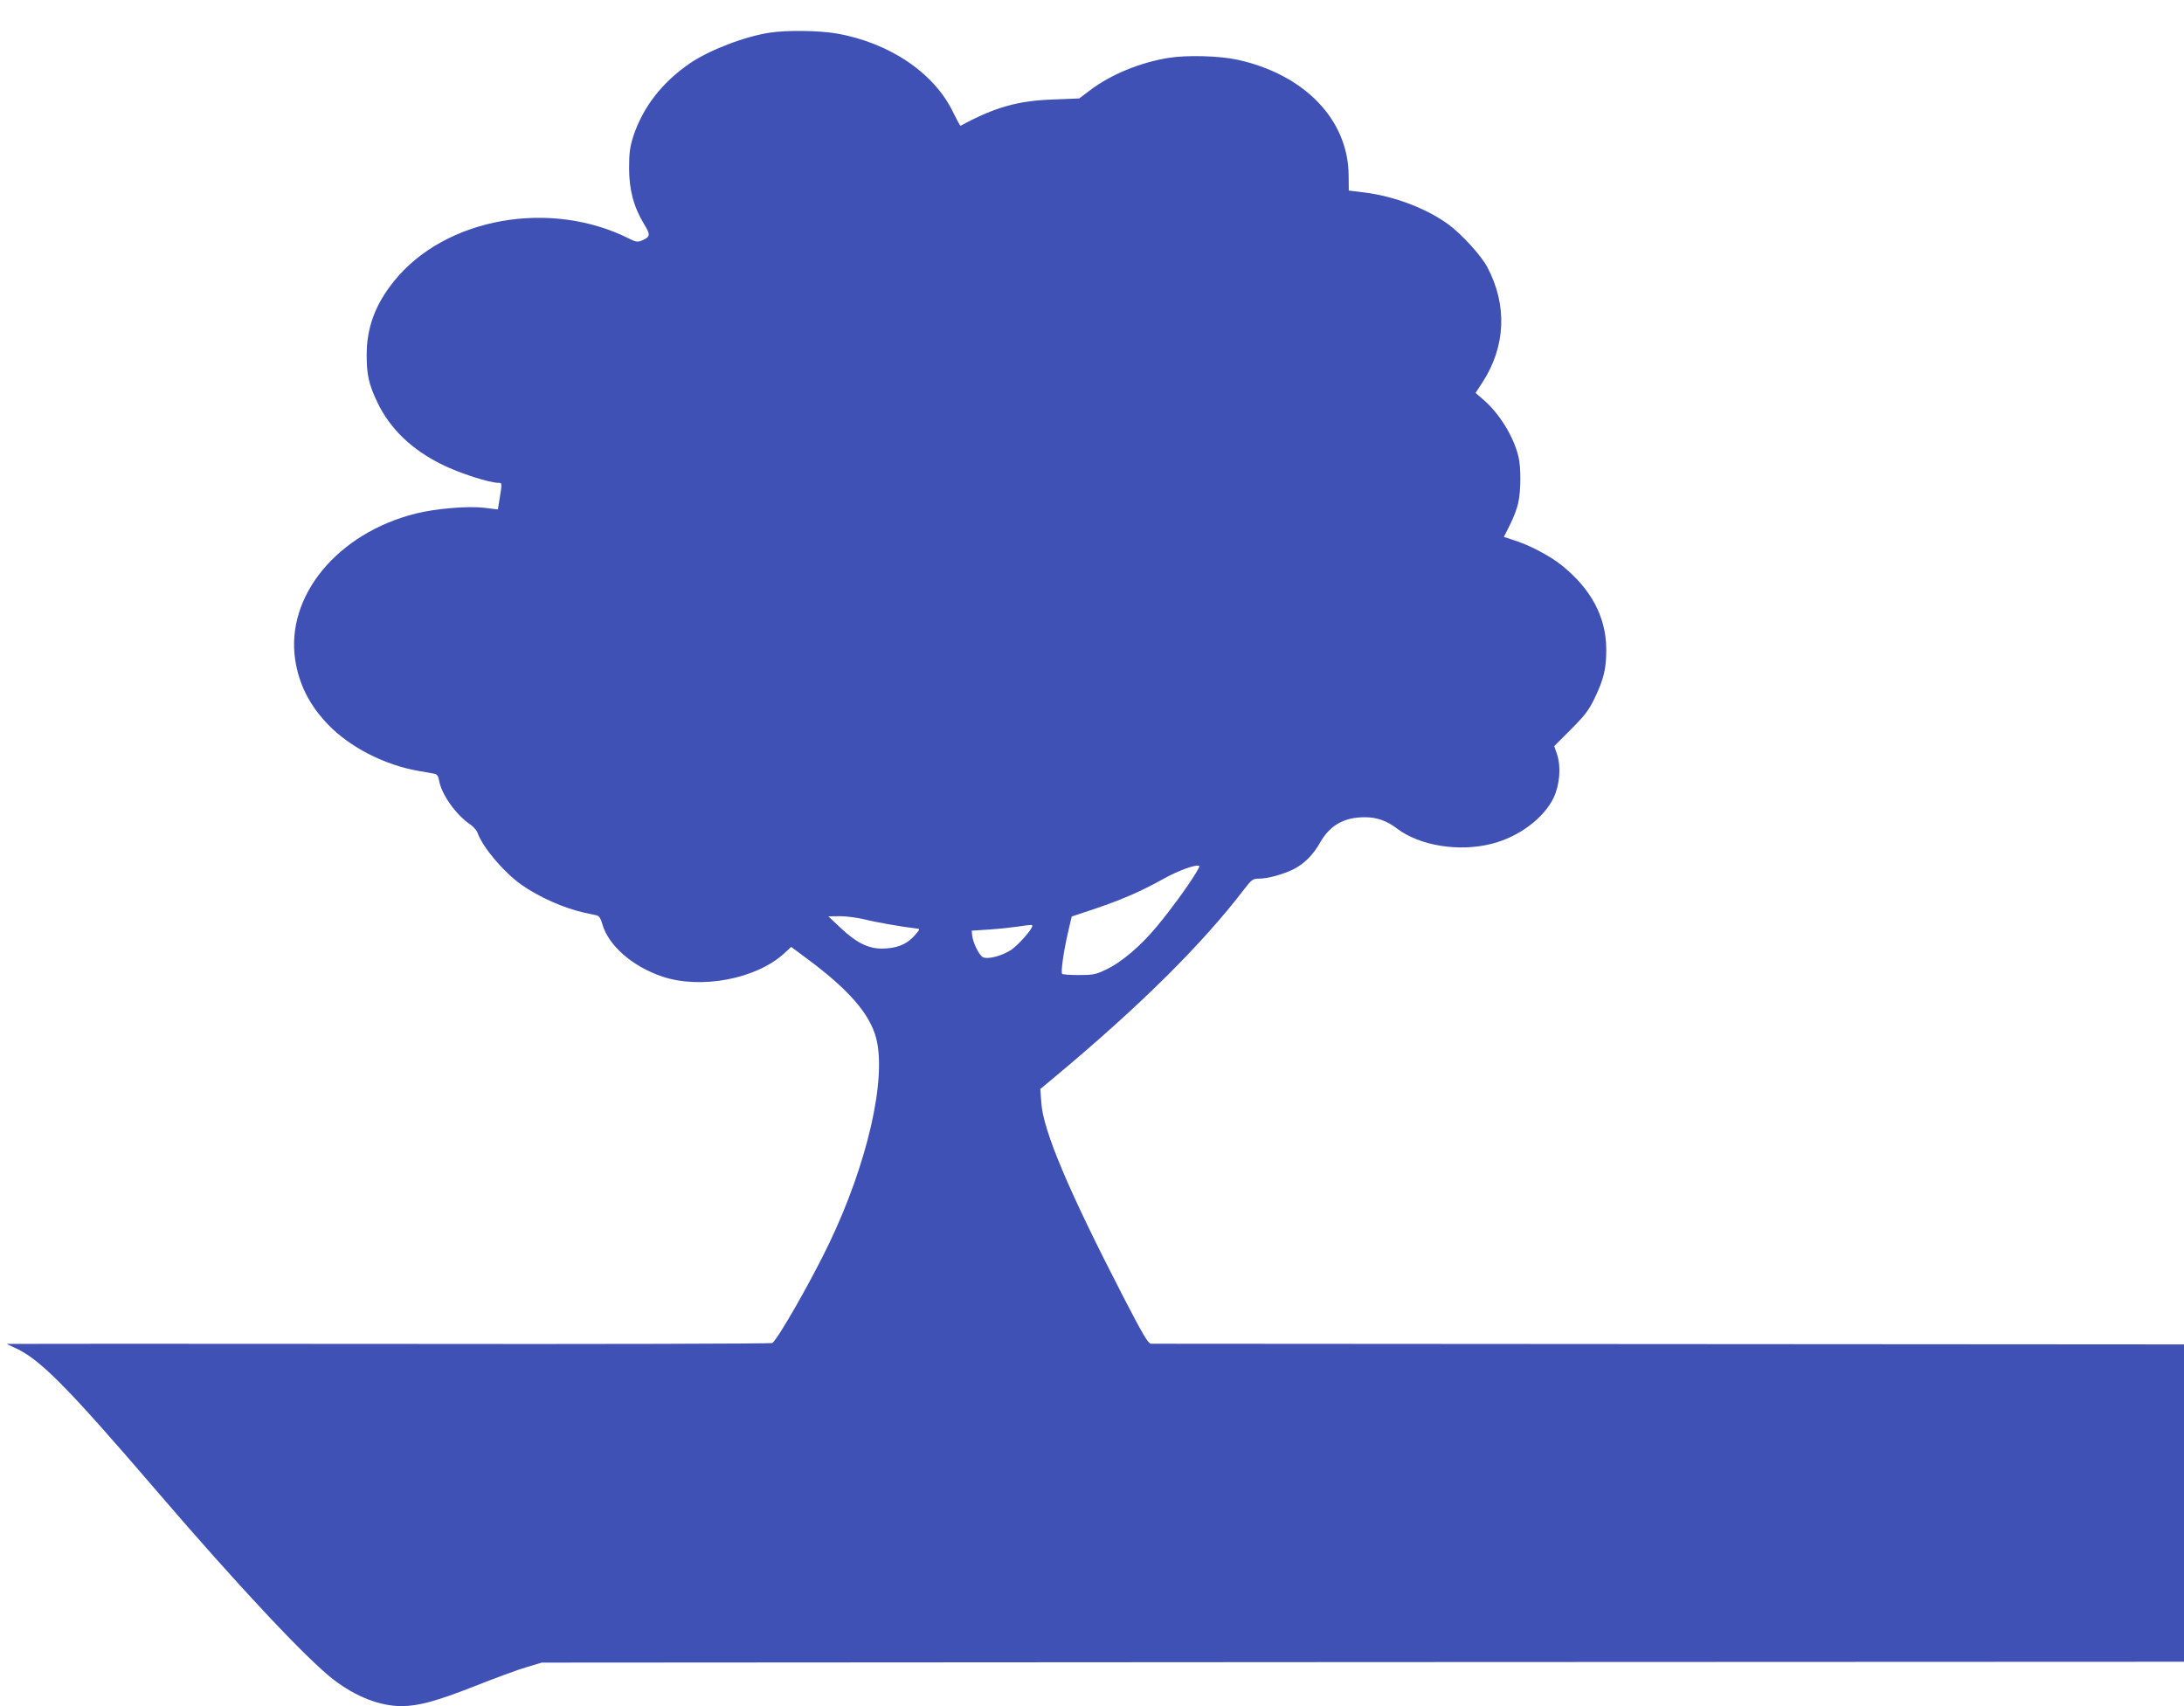 <?xml version="1.0" standalone="no"?>
<!DOCTYPE svg PUBLIC "-//W3C//DTD SVG 20010904//EN"
 "http://www.w3.org/TR/2001/REC-SVG-20010904/DTD/svg10.dtd">
<svg version="1.0" xmlns="http://www.w3.org/2000/svg"
 width="1280pt" height="1000pt" viewBox="0 0 1280 1000"
 preserveAspectRatio="xMidYMid meet">
<g transform="translate(0,1000) scale(0.1,-0.1)"
fill="#3f51b5" stroke="none">
<path d="M4515 9809 c-146 -21 -357 -102 -470 -179 -165 -113 -277 -258 -333
-428 -20 -63 -25 -97 -25 -187 0 -128 27 -228 88 -329 39 -63 37 -74 -14 -96
-24 -10 -35 -8 -69 9 -464 236 -1082 126 -1382 -246 -110 -136 -161 -272 -161
-433 0 -117 12 -171 62 -277 75 -157 203 -280 384 -368 99 -49 274 -105 326
-105 22 0 22 -1 8 -88 l-11 -68 -82 10 c-97 11 -282 -5 -399 -34 -459 -115
-763 -483 -707 -857 22 -144 84 -267 192 -379 128 -134 334 -239 533 -273 39
-7 80 -14 91 -16 15 -3 23 -14 27 -38 13 -81 97 -200 181 -258 20 -13 40 -36
45 -51 30 -84 152 -229 256 -303 103 -73 252 -139 372 -165 27 -6 58 -12 69
-15 15 -3 25 -18 34 -51 35 -125 176 -249 352 -308 226 -76 551 -14 714 136
l41 38 94 -70 c243 -180 367 -323 404 -465 62 -239 -51 -734 -276 -1204 -103
-215 -300 -561 -333 -583 -6 -4 -1018 -7 -2249 -5 -1230 1 -2237 1 -2237 0 0
-1 20 -11 45 -22 146 -64 307 -227 830 -836 480 -560 885 -991 1040 -1110 131
-100 271 -155 398 -155 100 0 205 29 427 116 118 47 256 98 305 112 l90 27
4813 3 4812 2 0 930 0 930 -3017 2 c-1660 1 -3027 2 -3038 2 -16 1 -50 59
-162 276 -320 620 -469 972 -480 1136 l-6 81 89 74 c497 415 861 776 1106
1097 44 57 51 62 86 62 52 0 142 25 203 55 63 32 116 85 156 157 58 101 140
148 262 148 71 0 129 -21 188 -66 134 -102 367 -139 558 -89 157 40 302 149
360 268 36 76 45 181 21 254 l-17 50 99 99 c82 82 105 113 139 184 52 109 68
173 67 285 -1 189 -89 354 -263 493 -70 56 -191 119 -282 147 l-55 18 36 72
c20 39 42 97 48 127 16 71 17 210 1 273 -28 117 -113 254 -206 333 l-45 39 40
61 c137 211 147 453 29 676 -36 68 -148 191 -226 249 -127 94 -318 167 -496
189 l-90 11 -1 91 c-3 325 -259 590 -652 676 -105 23 -295 28 -402 11 -168
-27 -340 -98 -460 -189 l-65 -49 -150 -6 c-209 -7 -344 -45 -545 -154 -3 -1
-21 32 -42 75 -110 233 -374 412 -687 466 -101 17 -285 20 -386 5z m2494
-4926 c-51 -83 -148 -216 -228 -312 -96 -116 -207 -211 -301 -255 -58 -28 -75
-31 -157 -31 -50 0 -95 3 -98 7 -9 9 9 135 36 250 l20 86 126 42 c161 54 278
104 412 179 90 50 193 87 210 75 2 -2 -7 -20 -20 -41z m-1941 -272 c67 -17
228 -45 302 -53 25 -3 24 -3 -13 -45 -45 -50 -106 -73 -189 -73 -80 0 -152 36
-242 122 l-71 67 68 1 c38 0 103 -9 145 -19z m982 -38 c0 -20 -81 -111 -123
-140 -54 -36 -139 -58 -167 -43 -22 12 -57 83 -62 125 l-3 30 105 7 c58 4 132
12 165 17 82 12 85 12 85 4z"/>
</g>
</svg>
